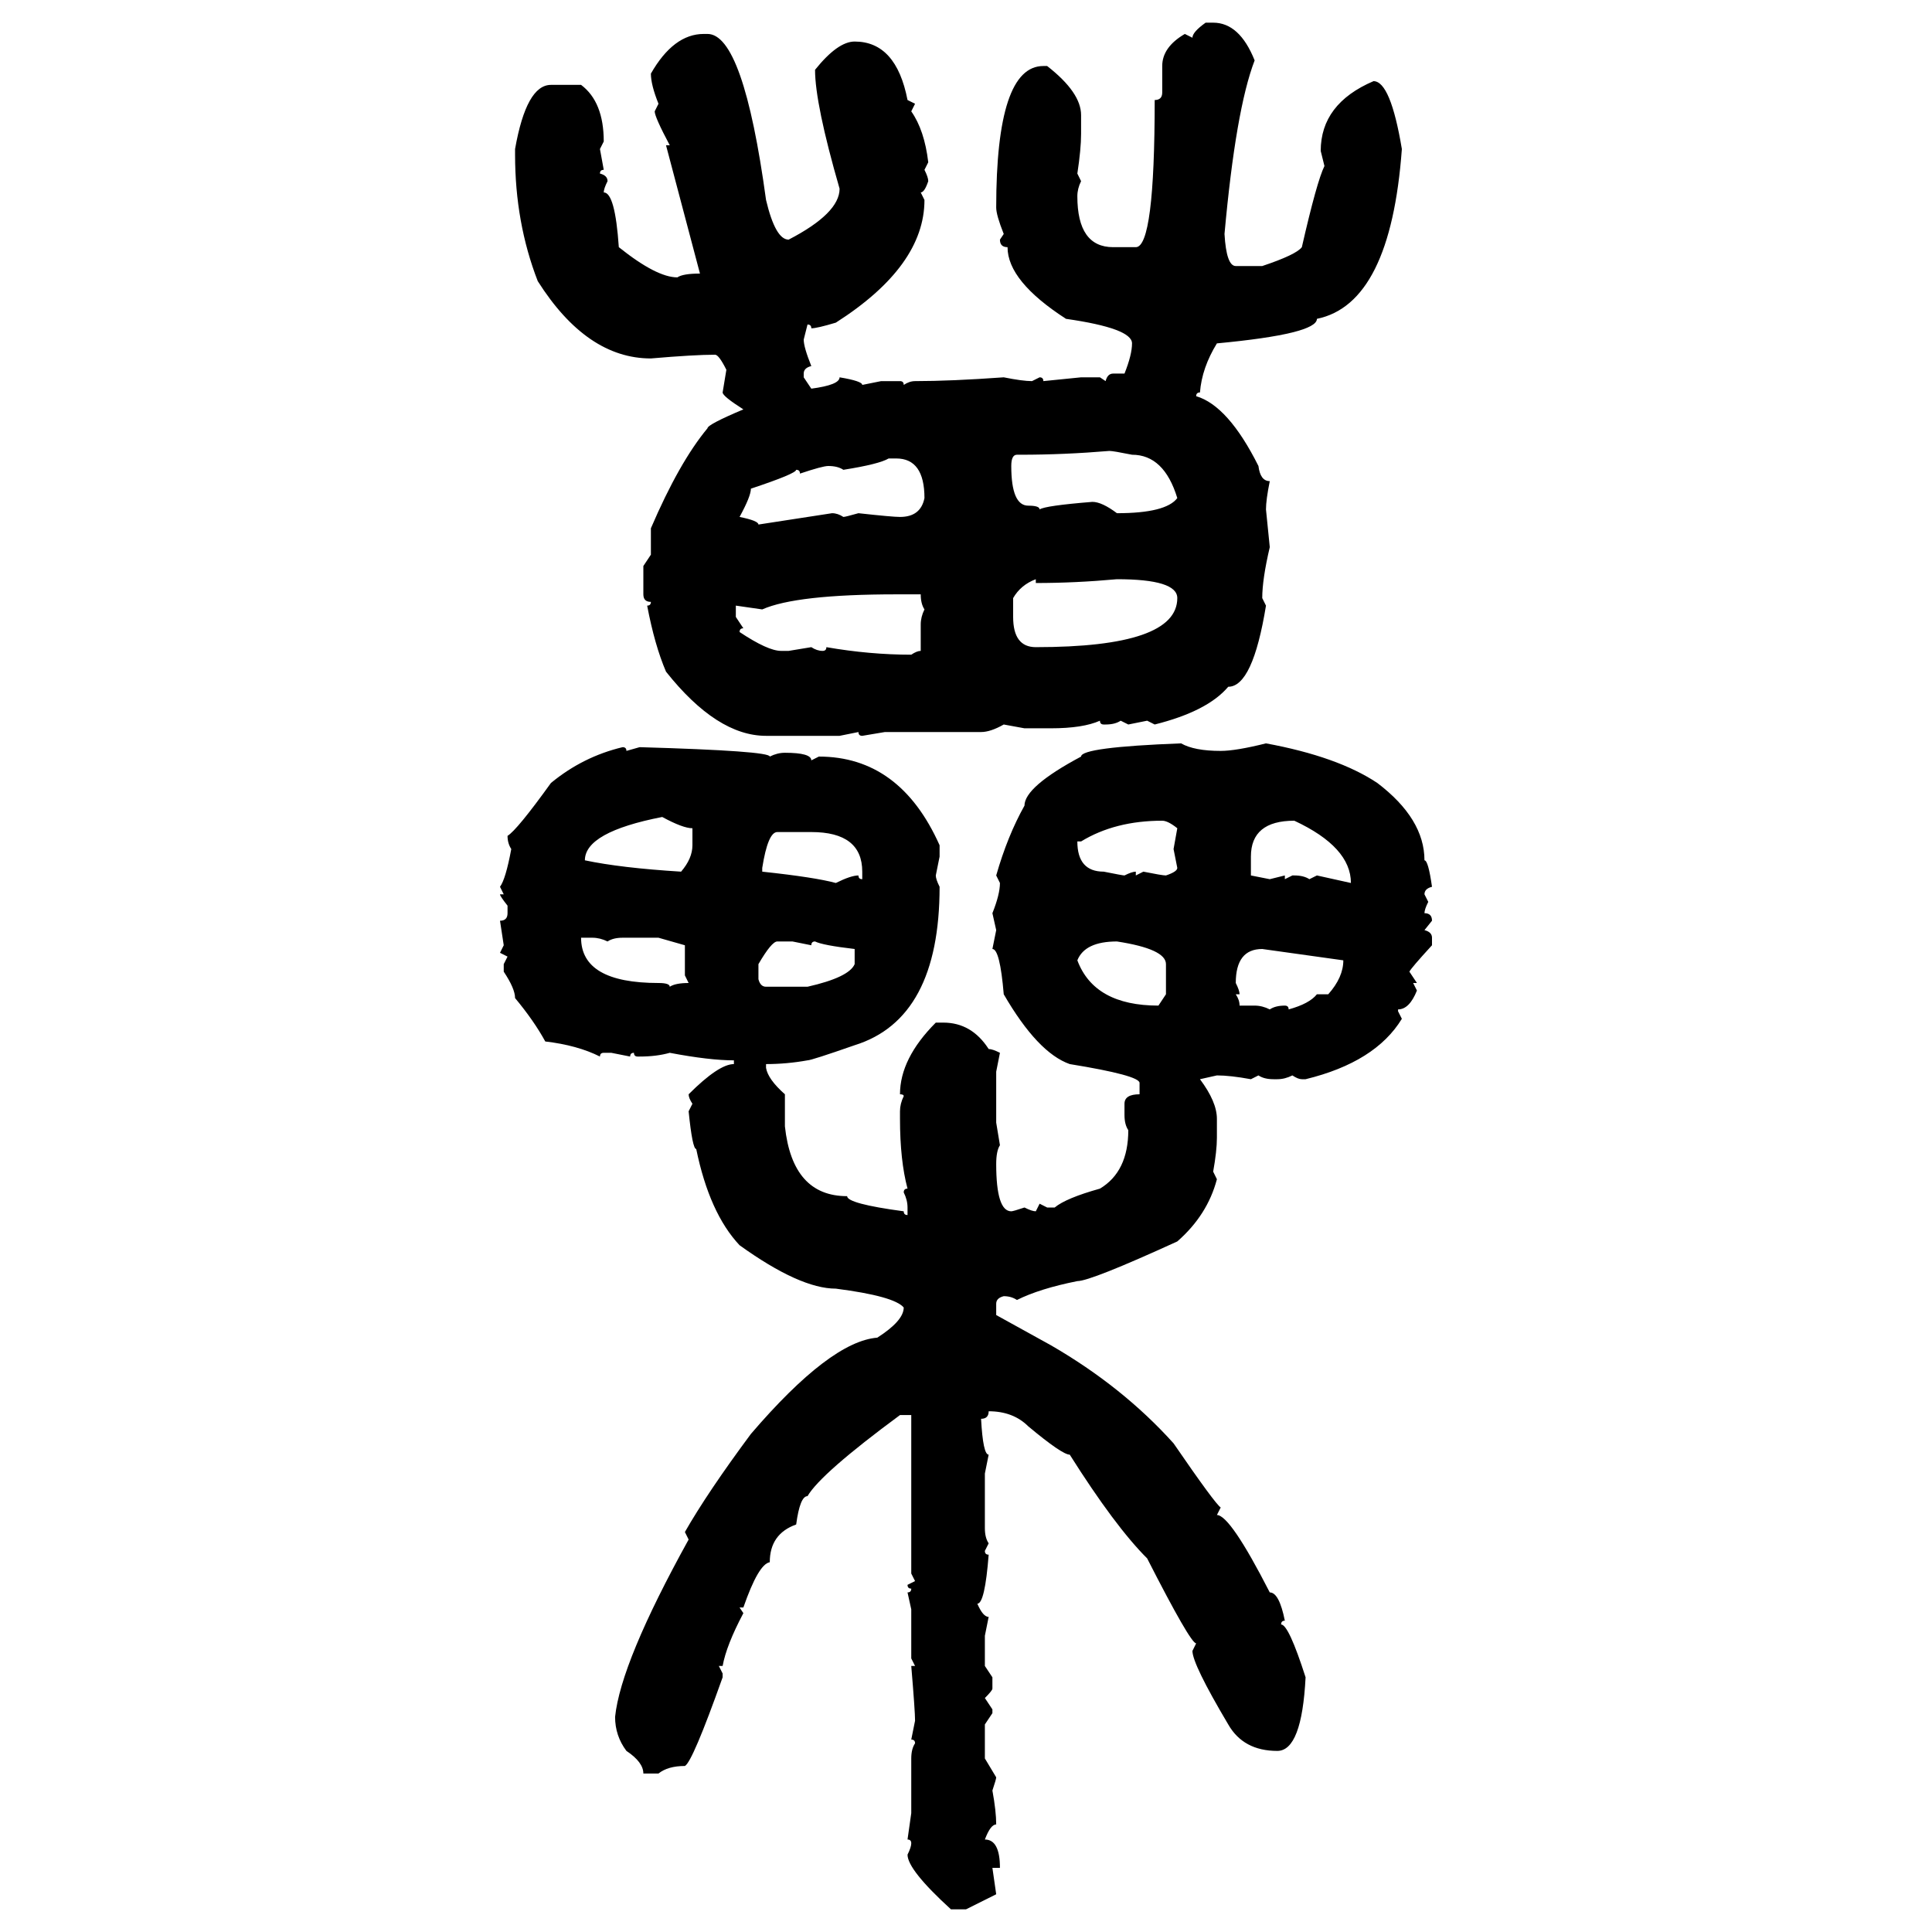 <svg xmlns="http://www.w3.org/2000/svg" xmlns:xlink="http://www.w3.org/1999/xlink" width="300" height="300"><path d="M187.21 3.52L187.21 3.52L188.38 3.52Q192.48 3.52 194.82 9.38L194.82 9.38Q191.89 16.99 190.14 36.33L190.14 36.33Q190.43 41.31 191.89 41.31L191.89 41.31L196.00 41.31Q201.27 39.55 202.15 38.38L202.15 38.38Q204.49 28.13 205.66 25.78L205.66 25.78L205.08 23.44Q205.08 16.11 213.28 12.60L213.28 12.60Q215.92 12.60 217.68 23.14L217.68 23.14Q215.92 47.17 204.49 49.51L204.49 49.51Q204.49 51.86 188.96 53.32L188.96 53.32Q186.62 57.13 186.33 60.94L186.33 60.94Q185.74 60.94 185.74 61.52L185.74 61.52Q190.72 62.99 195.41 72.36L195.41 72.36Q195.70 74.71 197.17 74.71L197.17 74.71Q196.58 77.64 196.58 79.10L196.58 79.10L197.17 84.96Q196.00 89.94 196.00 92.87L196.00 92.87L196.58 94.04Q194.53 106.64 190.72 106.64L190.72 106.64Q187.50 110.45 179.30 112.50L179.30 112.50L178.13 111.91L175.20 112.50L174.02 111.91Q173.14 112.50 171.68 112.50L171.68 112.50L171.39 112.50Q170.80 112.50 170.80 111.91L170.80 111.91Q168.16 113.09 163.18 113.09L163.18 113.09L159.08 113.09L155.86 112.50Q153.81 113.67 152.34 113.67L152.34 113.67L137.40 113.67L133.89 114.26Q133.30 114.26 133.30 113.67L133.30 113.67L130.37 114.26L118.95 114.26Q111.33 114.26 103.42 104.30L103.42 104.30Q101.66 100.20 100.49 94.04L100.49 94.04Q101.07 94.04 101.07 93.46L101.07 93.46Q99.90 93.46 99.90 92.29L99.90 92.29L99.90 87.89L101.07 86.13L101.07 82.03Q105.47 71.78 109.86 66.50L109.86 66.50Q109.86 65.92 115.43 63.57L115.43 63.57Q112.21 61.52 112.21 60.94L112.21 60.94L112.79 57.42Q111.62 55.08 111.04 55.08L111.04 55.08Q107.81 55.08 101.07 55.66L101.07 55.66Q91.11 55.66 83.50 43.65L83.50 43.65Q79.98 34.57 79.98 24.02L79.98 24.02L79.98 23.14Q81.74 13.18 85.55 13.18L85.55 13.18L90.23 13.18Q93.75 15.82 93.75 21.97L93.75 21.97L93.16 23.14L93.75 26.37Q93.16 26.37 93.16 26.95L93.16 26.95Q94.34 27.25 94.34 28.13L94.34 28.13Q93.75 29.30 93.75 29.88L93.75 29.88Q95.51 29.88 96.09 38.38L96.09 38.38Q101.95 43.07 105.18 43.07L105.18 43.07Q106.05 42.48 108.69 42.48L108.69 42.48L103.42 22.56L104.00 22.56Q101.66 18.16 101.66 17.29L101.66 17.29L102.25 16.11Q101.07 13.18 101.07 11.43L101.07 11.43Q104.59 5.27 109.28 5.27L109.28 5.27L109.86 5.27Q115.43 5.27 118.95 31.05L118.95 31.05Q120.41 37.21 122.46 37.21L122.46 37.21Q130.37 33.11 130.37 29.30L130.37 29.30Q126.56 16.11 126.56 10.84L126.56 10.84Q130.08 6.45 132.71 6.45L132.71 6.45Q139.16 6.45 140.92 15.53L140.92 15.53L142.09 16.11L141.50 17.29Q143.55 20.21 144.14 25.20L144.14 25.20L143.55 26.37Q144.14 27.54 144.14 28.13L144.14 28.13Q143.55 29.88 142.97 29.88L142.97 29.88L143.55 31.05Q143.55 41.31 129.79 50.10L129.79 50.10Q126.86 50.98 125.98 50.98L125.98 50.98Q125.98 50.39 125.39 50.39L125.39 50.39L124.80 52.73Q124.80 53.91 125.98 56.84L125.98 56.84Q124.80 57.13 124.80 58.01L124.80 58.01L124.80 58.59L125.98 60.35Q130.37 59.77 130.37 58.59L130.37 58.59Q133.89 59.18 133.89 59.77L133.89 59.77L136.82 59.18L139.75 59.18Q140.33 59.18 140.33 59.77L140.33 59.77Q141.21 59.18 142.09 59.18L142.09 59.18Q147.66 59.18 155.86 58.59L155.86 58.59Q158.79 59.18 160.25 59.18L160.25 59.18L161.43 58.59Q162.01 58.59 162.01 59.18L162.01 59.18L167.87 58.59L170.80 58.59L171.68 59.18Q171.97 58.01 172.85 58.01L172.85 58.01L174.61 58.01Q175.78 55.08 175.78 53.32L175.78 53.32Q175.78 50.98 165.53 49.51L165.53 49.51Q156.45 43.65 156.45 38.38L156.45 38.38Q155.27 38.38 155.27 37.21L155.27 37.21L155.86 36.33Q154.69 33.40 154.69 32.23L154.69 32.23Q154.69 10.25 162.01 10.25L162.01 10.25L162.60 10.25Q167.87 14.36 167.87 17.87L167.87 17.87L167.87 20.80Q167.87 23.14 167.29 26.95L167.29 26.95L167.87 28.13Q167.29 29.30 167.29 30.47L167.29 30.47Q167.29 38.38 172.85 38.38L172.85 38.38L176.37 38.38Q179.30 38.38 179.30 15.53L179.30 15.53Q180.47 15.53 180.47 14.36L180.47 14.36L180.47 10.25Q180.47 7.32 183.98 5.27L183.98 5.27L185.16 5.86Q185.16 4.98 187.21 3.52ZM158.50 70.61L158.50 70.61L157.91 70.61Q157.03 70.61 157.03 72.36L157.03 72.36Q157.03 78.52 159.67 78.52L159.67 78.52Q161.43 78.52 161.43 79.10L161.43 79.10Q162.30 78.52 169.63 77.93L169.63 77.93Q171.09 77.93 173.44 79.69L173.44 79.69Q181.05 79.69 182.81 77.34L182.81 77.34Q180.76 70.61 175.78 70.61L175.78 70.61Q172.85 70.02 172.27 70.02L172.27 70.02Q165.23 70.61 158.50 70.61ZM130.96 72.95L130.96 72.95Q130.08 72.36 128.61 72.36L128.61 72.36Q127.73 72.36 124.22 73.54L124.22 73.54Q124.22 72.95 123.63 72.95L123.63 72.95Q123.63 73.54 116.60 75.88L116.60 75.88Q116.60 77.05 114.84 80.27L114.84 80.27Q117.77 80.86 117.77 81.45L117.77 81.45L129.20 79.69Q130.08 79.69 130.96 80.27L130.96 80.27Q131.25 80.27 133.30 79.69L133.30 79.69Q138.57 80.27 139.75 80.27L139.75 80.27Q142.97 80.27 143.55 77.34L143.55 77.34Q143.55 71.19 139.16 71.19L139.16 71.19L137.99 71.19Q136.52 72.07 130.96 72.95ZM157.32 92.87L157.32 92.87L157.32 95.80Q157.32 100.49 160.84 100.49L160.84 100.49Q182.81 100.49 182.81 92.87L182.81 92.87Q182.81 89.94 173.44 89.94L173.44 89.94Q166.99 90.53 160.84 90.53L160.84 90.53L160.84 89.94Q158.50 90.82 157.32 92.87ZM118.36 94.63L118.36 94.63L114.26 94.04L114.26 95.80L115.43 97.56Q114.84 97.56 114.84 98.14L114.84 98.14Q119.24 101.07 121.29 101.07L121.29 101.07L122.46 101.07L125.98 100.49Q126.86 101.07 127.73 101.07L127.73 101.07Q128.32 101.07 128.32 100.49L128.32 100.49Q135.06 101.66 141.50 101.66L141.50 101.66Q142.38 101.07 142.97 101.07L142.97 101.07L142.97 96.97Q142.97 95.80 143.55 94.63L143.55 94.63Q142.97 93.75 142.97 92.29L142.97 92.29L139.16 92.29Q123.63 92.29 118.36 94.63ZM183.40 115.43L183.40 115.43Q185.45 116.60 189.55 116.60L189.55 116.60Q191.89 116.60 196.58 115.43L196.58 115.43Q207.71 117.48 213.87 121.58L213.87 121.58Q221.19 127.15 221.19 133.59L221.19 133.59Q221.78 133.59 222.36 137.70L222.36 137.70Q221.19 137.99 221.19 138.87L221.19 138.87L221.78 140.04Q221.19 141.21 221.19 141.80L221.19 141.80Q222.36 141.80 222.36 142.97L222.36 142.97L221.19 144.43Q222.36 144.73 222.36 145.61L222.36 145.61L222.36 146.78Q219.14 150.29 218.85 150.88L218.85 150.88L220.02 152.64L219.43 152.64L220.02 153.81Q218.85 156.74 217.09 156.74L217.09 156.74L217.09 157.03L217.68 158.20Q213.57 164.94 202.73 167.58L202.73 167.58L202.15 167.58Q201.56 167.58 200.68 166.99L200.68 166.99Q199.51 167.58 198.34 167.58L198.34 167.58L197.75 167.58Q196.29 167.58 195.41 166.99L195.41 166.99L194.24 167.58Q191.02 166.99 188.96 166.99L188.96 166.99L186.33 167.58Q188.96 171.09 188.96 173.73L188.96 173.73L188.96 176.66Q188.96 178.71 188.38 181.93L188.38 181.93L188.96 183.11Q187.50 188.67 182.81 192.77L182.81 192.77Q169.34 198.93 167.29 198.93L167.29 198.93Q161.43 200.10 157.91 201.86L157.91 201.86Q157.03 201.27 155.86 201.27L155.86 201.27Q154.69 201.56 154.69 202.44L154.69 202.44L154.69 204.20L163.18 208.89Q174.32 215.33 182.23 224.12L182.23 224.12Q188.67 233.50 189.55 234.08L189.55 234.08L188.96 235.25Q191.02 235.25 197.17 247.27L197.17 247.27Q198.63 247.27 199.51 251.66L199.51 251.66Q198.93 251.66 198.93 252.25L198.93 252.25Q200.10 252.25 202.73 260.45L202.73 260.45Q202.15 271.88 198.34 271.88L198.34 271.88Q193.07 271.88 190.72 267.77L190.72 267.77Q185.16 258.40 185.16 256.35L185.16 256.35L185.74 255.18Q184.86 255.18 178.13 241.99L178.13 241.99Q173.14 237.01 166.11 225.88L166.11 225.88Q164.94 225.88 159.67 221.48L159.67 221.48Q157.32 219.14 153.52 219.14L153.52 219.14Q153.52 220.31 152.34 220.31L152.34 220.31Q152.64 225.88 153.52 225.88L153.52 225.88L152.93 228.81L152.93 237.30Q152.93 238.77 153.52 239.65L153.52 239.65L152.93 240.82Q152.93 241.41 153.52 241.41L153.52 241.41Q152.93 249.02 151.76 249.02L151.76 249.02Q152.64 251.07 153.52 251.07L153.52 251.07L152.93 254.00L152.93 258.69L154.10 260.45L154.10 262.21Q154.10 262.50 152.93 263.67L152.93 263.67L154.10 265.43L154.10 266.02L152.93 267.77L152.93 273.05L154.69 275.98Q154.69 276.27 154.10 278.03L154.10 278.03Q154.69 281.25 154.69 283.30L154.69 283.30Q153.81 283.30 152.93 285.64L152.93 285.64Q155.27 285.64 155.27 290.04L155.27 290.04L154.10 290.04L154.69 294.14L150 296.48L147.66 296.48Q140.92 290.33 140.92 287.99L140.92 287.99Q141.50 286.82 141.50 286.23L141.50 286.23Q141.50 285.64 140.92 285.64L140.92 285.64L141.50 281.54L141.50 273.05Q141.50 271.58 142.09 270.70L142.09 270.70Q142.09 270.12 141.50 270.12L141.50 270.12L142.09 267.19Q142.09 265.72 141.50 258.69L141.50 258.69L142.09 258.69L141.50 257.52L141.50 249.90L140.92 247.27Q141.50 247.27 141.50 246.68L141.50 246.68Q140.92 246.68 140.92 246.09L140.92 246.09L142.09 245.51L141.50 244.34L141.50 219.73L139.75 219.73Q127.44 228.81 125.39 232.32L125.39 232.32Q124.22 232.32 123.63 236.72L123.63 236.72Q119.53 238.18 119.53 242.58L119.53 242.58Q117.77 242.87 115.43 249.61L115.43 249.61L114.84 249.61L115.43 250.49Q112.79 255.47 112.21 258.69L112.21 258.69L111.62 258.69L112.21 259.86L112.21 260.45Q107.52 273.63 106.35 274.22L106.35 274.22Q103.71 274.22 102.25 275.39L102.25 275.39L99.90 275.39Q99.90 273.63 97.27 271.88L97.27 271.88Q95.51 269.53 95.51 266.60L95.51 266.60Q96.39 258.11 106.93 239.06L106.93 239.06L106.35 237.89Q109.86 231.74 116.60 222.66L116.60 222.66Q128.91 208.30 136.23 207.71L136.23 207.71Q140.33 205.08 140.33 203.03L140.33 203.03Q138.87 201.27 129.79 200.10L129.79 200.10Q124.22 200.10 114.84 193.36L114.84 193.36Q110.16 188.38 108.11 178.42L108.11 178.42Q107.52 178.42 106.93 172.56L106.93 172.56L107.52 171.39Q106.93 170.51 106.93 169.92L106.93 169.92Q111.62 165.23 113.96 165.23L113.96 165.23L113.96 164.65Q110.16 164.65 104.00 163.48L104.00 163.48Q101.95 164.06 99.32 164.06L99.32 164.06L99.02 164.06Q98.44 164.06 98.44 163.48L98.44 163.48Q97.85 163.48 97.85 164.06L97.85 164.06L94.92 163.48L93.75 163.48Q93.16 163.48 93.16 164.06L93.16 164.06Q89.65 162.30 84.67 161.72L84.67 161.72Q82.91 158.50 79.98 154.98L79.98 154.98Q79.98 153.52 78.22 150.88L78.22 150.88L78.22 149.71L78.81 148.54L77.64 147.95L78.22 146.78L77.64 142.97Q78.81 142.97 78.81 141.80L78.81 141.80L78.81 140.63Q77.64 139.16 77.64 138.87L77.64 138.87L78.22 138.87L77.64 137.70Q78.52 136.52 79.39 131.84L79.39 131.84Q78.81 130.96 78.81 129.79L78.81 129.79Q80.27 128.91 85.55 121.58L85.55 121.58Q90.53 117.48 96.68 116.02L96.68 116.02Q97.27 116.02 97.27 116.60L97.27 116.60L99.32 116.02Q119.53 116.60 119.53 117.48L119.53 117.48Q120.70 116.89 121.88 116.89L121.88 116.89Q125.98 116.89 125.98 118.07L125.98 118.07L127.15 117.48Q139.75 117.48 145.90 131.25L145.90 131.25L145.90 133.01L145.31 135.94Q145.31 136.52 145.90 137.70L145.90 137.70Q145.90 158.20 132.71 162.30L132.71 162.30Q125.98 164.65 125.39 164.65L125.39 164.65Q122.17 165.23 118.95 165.23L118.95 165.23L118.95 165.82Q119.24 167.58 121.88 169.92L121.88 169.92L121.88 174.90Q123.05 185.74 131.54 185.74L131.54 185.74Q131.54 186.91 140.33 188.09L140.33 188.09Q140.33 188.67 140.92 188.67L140.92 188.67L140.92 187.50Q140.92 186.33 140.33 185.16L140.33 185.16Q140.33 184.57 140.92 184.57L140.92 184.57Q139.75 180.18 139.75 173.73L139.75 173.73L139.75 172.56Q139.75 171.39 140.33 170.21L140.33 170.21Q140.33 169.92 139.75 169.92L139.75 169.92Q139.75 164.36 145.31 158.79L145.31 158.79L146.48 158.79Q150.88 158.79 153.52 162.89L153.52 162.89Q154.10 162.89 155.27 163.48L155.27 163.48L154.69 166.41L154.69 174.32L155.27 177.83Q154.69 178.71 154.69 180.76L154.69 180.76Q154.69 188.09 157.03 188.09L157.03 188.09Q157.32 188.09 159.08 187.50L159.08 187.50Q160.25 188.09 160.84 188.09L160.84 188.09L161.43 186.91L162.60 187.50L163.77 187.50Q165.53 186.04 170.80 184.57L170.80 184.57Q175.20 181.93 175.20 175.49L175.20 175.49Q174.61 174.61 174.61 173.14L174.61 173.14L174.61 171.39Q174.61 169.92 176.95 169.92L176.95 169.92L176.95 168.16Q176.95 166.99 166.11 165.23L166.11 165.23Q161.13 163.48 155.86 154.39L155.86 154.39Q155.27 147.36 154.10 147.36L154.10 147.36L154.69 144.43L154.10 141.80Q155.27 138.87 155.27 137.11L155.27 137.11L154.69 135.94Q156.45 129.79 159.08 125.10L159.08 125.10Q159.08 122.17 167.87 117.48L167.87 117.48Q167.87 116.02 183.40 115.43ZM90.82 133.59L90.82 133.59Q96.39 134.77 105.76 135.35L105.76 135.35Q107.52 133.30 107.52 131.25L107.52 131.25L107.52 128.61Q106.05 128.61 102.83 126.86L102.83 126.86Q90.82 129.20 90.82 133.59ZM167.87 130.66L167.29 130.66Q167.29 135.35 171.39 135.35L171.39 135.35Q174.32 135.94 174.61 135.94L174.61 135.94Q175.78 135.35 176.37 135.35L176.37 135.35L176.37 135.94L177.54 135.35Q180.47 135.94 181.05 135.94L181.05 135.94Q182.81 135.35 182.81 134.77L182.81 134.77L182.23 131.84L182.81 128.61Q181.35 127.44 180.47 127.44L180.47 127.44Q173.14 127.44 167.87 130.66L167.87 130.66ZM194.24 133.01L194.24 135.94L197.17 136.52L199.51 135.94L199.51 136.52L200.68 135.94L200.98 135.94Q202.44 135.94 203.32 136.52L203.32 136.52L204.49 135.94L209.77 137.11Q209.77 131.54 200.98 127.44L200.98 127.44Q194.24 127.44 194.24 133.01L194.24 133.01ZM118.36 134.77L118.36 134.77L118.36 135.35Q126.56 136.23 129.79 137.11L129.79 137.11Q132.13 135.94 133.30 135.94L133.30 135.94Q133.30 136.52 133.89 136.52L133.89 136.52L133.89 135.35Q133.89 129.20 125.98 129.20L125.98 129.20L120.70 129.20Q119.24 129.20 118.36 134.77ZM91.99 145.61L90.23 145.61Q90.23 152.64 102.25 152.64L102.25 152.64Q104.00 152.64 104.00 153.22L104.00 153.22Q104.88 152.64 106.93 152.64L106.93 152.64L106.35 151.46L106.35 146.78L102.25 145.61L96.68 145.61Q95.21 145.61 94.34 146.19L94.34 146.19Q93.16 145.61 91.99 145.61L91.99 145.61ZM117.77 149.71L117.77 149.71L117.77 152.05Q118.07 153.22 118.95 153.22L118.95 153.22L125.39 153.22Q131.84 151.76 132.71 149.71L132.71 149.71L132.71 147.36Q127.73 146.78 126.56 146.19L126.56 146.19Q125.98 146.19 125.98 146.78L125.98 146.78L123.05 146.19L120.70 146.19Q119.82 146.19 117.77 149.71ZM167.29 149.12L167.29 149.12Q169.92 156.15 179.88 156.15L179.88 156.15L181.05 154.39L181.05 149.71Q181.05 147.36 173.44 146.19L173.44 146.19Q168.46 146.19 167.29 149.12ZM191.89 152.64L191.89 152.64Q192.48 153.81 192.48 154.39L192.48 154.39L191.89 154.39Q192.48 155.27 192.48 156.15L192.48 156.15L194.82 156.15Q196.00 156.15 197.17 156.74L197.17 156.74Q198.05 156.15 199.51 156.15L199.51 156.15Q200.10 156.15 200.10 156.74L200.10 156.74Q203.32 155.86 204.49 154.39L204.49 154.39L206.25 154.39Q208.59 151.76 208.59 149.12L208.59 149.12L196.00 147.36Q191.89 147.36 191.89 152.64Z"/></svg>
